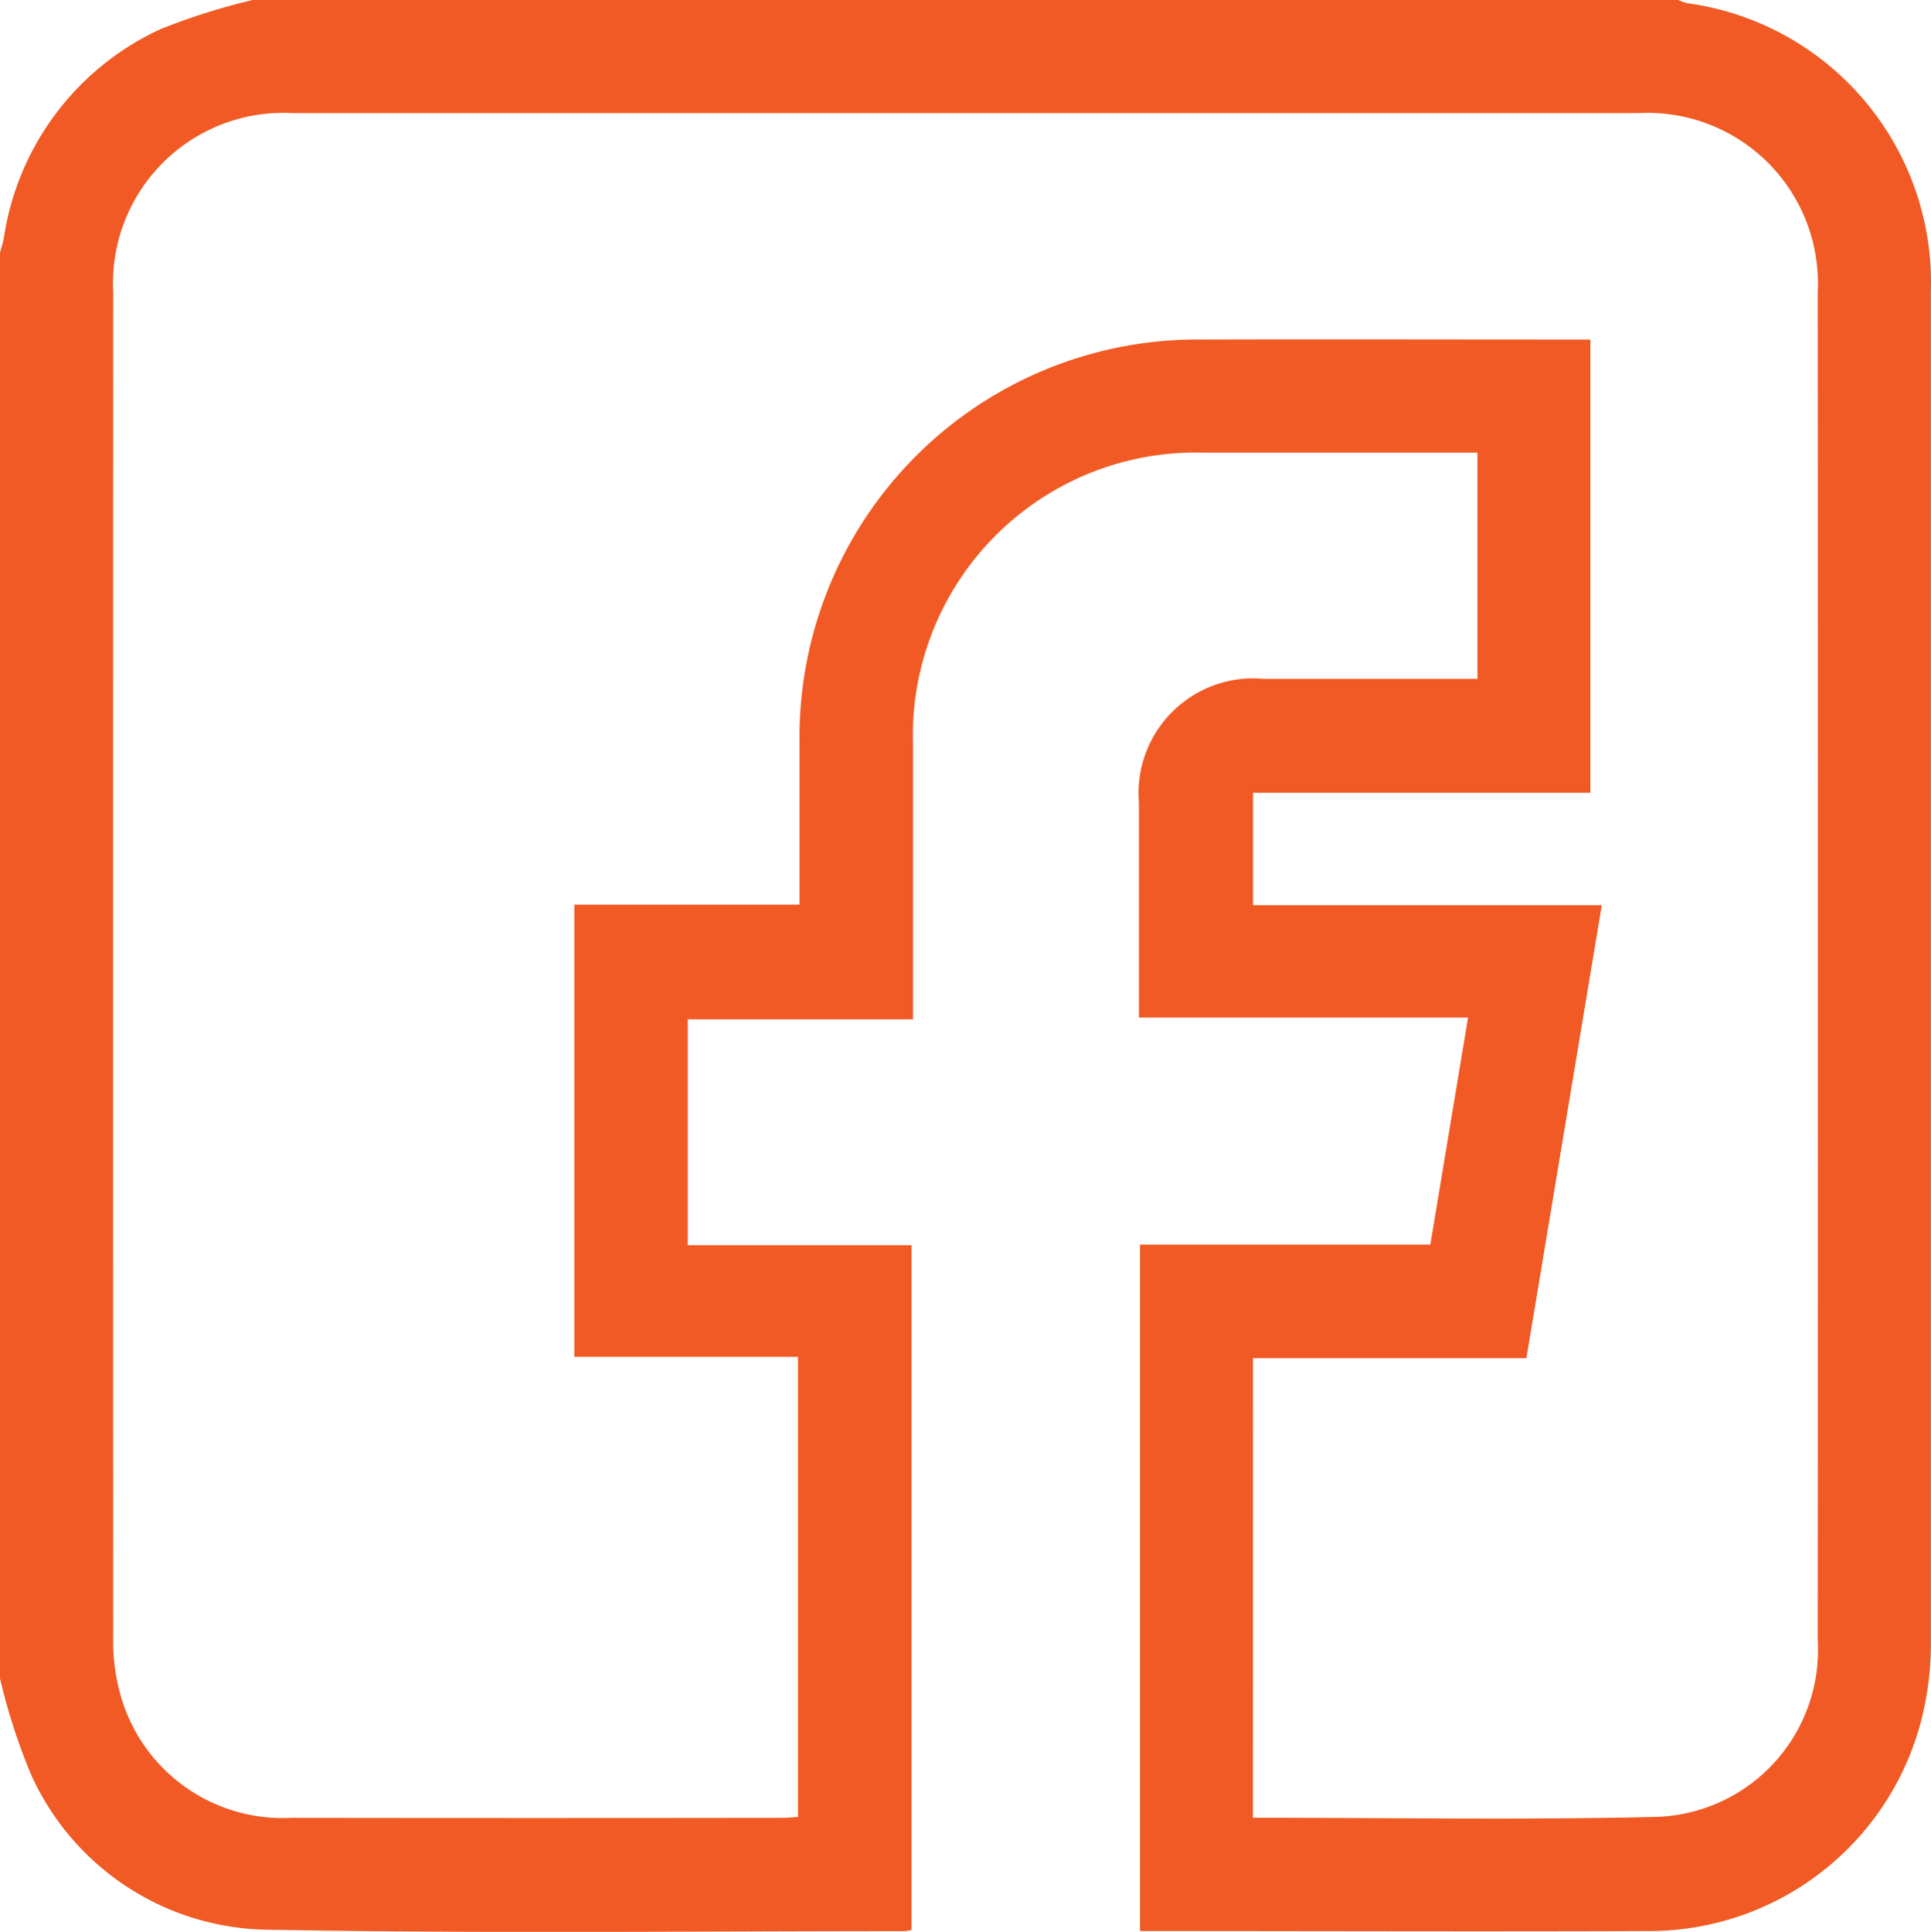 <svg id="Group_93" data-name="Group 93" xmlns="http://www.w3.org/2000/svg" xmlns:xlink="http://www.w3.org/1999/xlink" width="39.976" height="39.989" viewBox="0 0 39.976 39.989">
  <defs>
    <clipPath id="clip-path">
      <rect id="Rectangle_69" data-name="Rectangle 69" width="39.976" height="39.989" fill="none"/>
    </clipPath>
  </defs>
  <g id="Group_92" data-name="Group 92" clip-path="url(#clip-path)">
    <path id="Path_127" data-name="Path 127" d="M5.231,0H34.744a1.063,1.063,0,0,0,.181.065,5.835,5.835,0,0,1,5.049,5.949q0,13.975,0,27.95a6.43,6.43,0,0,1-.132,1.354,5.817,5.817,0,0,1-5.769,4.654c-3.383.013-6.766,0-10.149,0H23.6V25.764h6.011l.781-4.7H23.579c0-1.509,0-2.978,0-4.446a2.375,2.375,0,0,1,2.586-2.566q2.01,0,4.021,0h.4V9.369h-.366c-1.77,0-3.539,0-5.309,0A5.858,5.858,0,0,0,18.9,15.391c0,1.757,0,3.513,0,5.27V21.1H14.238v4.677h4.633V39.949a.849.849,0,0,1-.133.025c-4.385,0-8.771.052-13.154-.029A5.448,5.448,0,0,1,.642,36.731,12.677,12.677,0,0,1,0,34.744V5.231c.026-.1.06-.2.078-.295A5.682,5.682,0,0,1,3.319.605,13.389,13.389,0,0,1,5.231,0M25.938,37.627c2.789,0,5.535.048,8.278-.016a3.457,3.457,0,0,0,3.415-3.66q.006-13.955,0-27.91a3.528,3.528,0,0,0-3.71-3.7q-13.935,0-27.871,0a3.527,3.527,0,0,0-3.707,3.7q-.005,13.935,0,27.871a4.088,4.088,0,0,0,.127,1.079,3.484,3.484,0,0,0,3.559,2.638q5.075.007,10.149,0c.113,0,.226-.011.342-.018V28.087H11.89V18.726h4.662c0-1.147,0-2.252,0-3.357a8.234,8.234,0,0,1,8.327-8.341c2.563-.007,5.127,0,7.69,0h.356v9.382H25.941v2.328h7.22L31.6,28.114h-5.66Z" fill="#f15a24"/>
  </g>
</svg>
